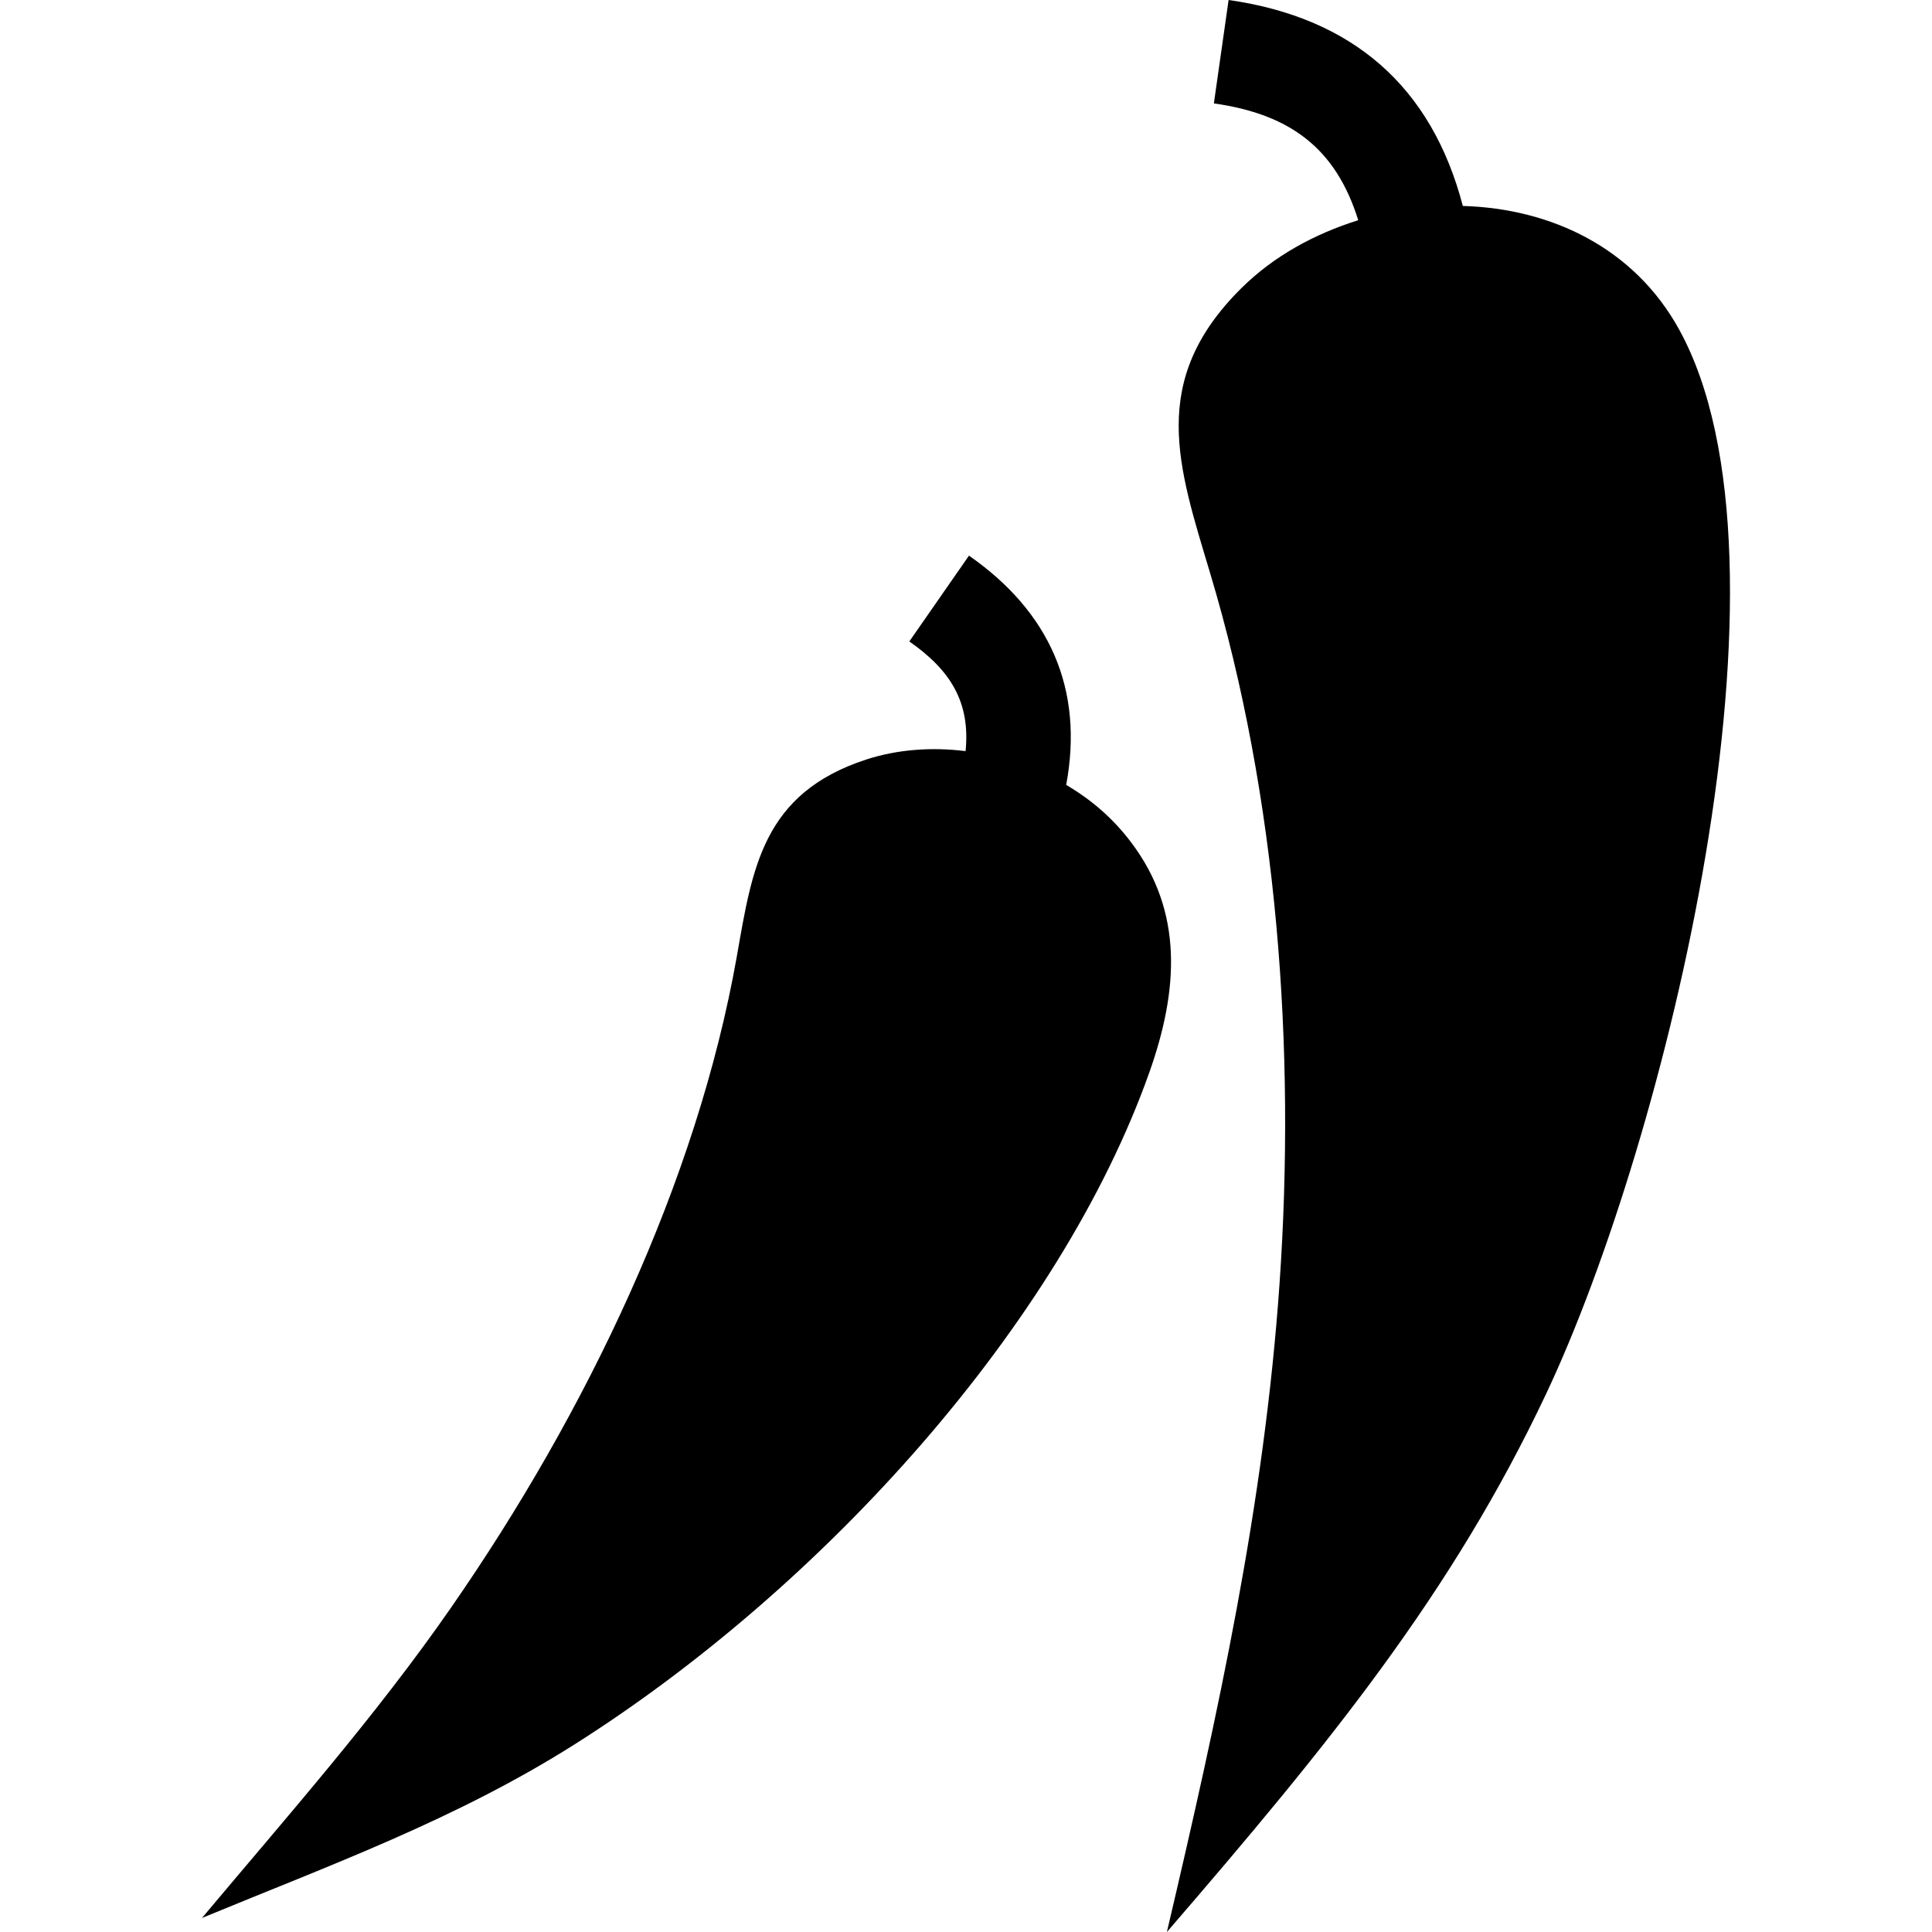 <?xml version="1.0" ?>
<!DOCTYPE svg  PUBLIC '-//W3C//DTD SVG 1.1//EN'  'http://www.w3.org/Graphics/SVG/1.1/DTD/svg11.dtd'>
<!-- Скачано с сайта svg4.ru / Downloaded from svg4.ru -->
<svg fill="#000000" width="800px" height="800px" viewBox="0 0 50 50" enable-background="new 0 0 50 50" version="1.1" xml:space="preserve" xmlns="http://www.w3.org/2000/svg" xmlns:xlink="http://www.w3.org/1999/xlink">
<g id="Layer_23"/>
<g id="Layer_22"/>
<g id="Layer_21"/>
<g id="Layer_20"/>
<g id="Layer_19"/>
<g id="Layer_18"/>
<g id="Layer_17"/>
<g id="Layer_16"/>
<g id="Layer_15"/>
<g id="Layer_14"/>
<g id="Layer_13"/>
<g id="Layer_12"/>
<g id="Layer_11"/>
<g id="Layer_10"/>
<g id="Layer_9"/>
<g id="Layer_8"/>
<g id="Layer_7"/>
<g id="Layer_6">
<path clip-rule="evenodd" d="M27.593,20.314c0.464-2.49-0.437-4.486-2.516-5.934l-1.544,2.221   c1.047,0.73,1.585,1.553,1.456,2.838c-0.879-0.11-1.768-0.044-2.57,0.217c-2.685,0.875-2.95,2.822-3.349,5.09   c-1.032,5.839-3.887,11.802-7.399,16.862c-1.955,2.818-4.241,5.402-6.444,8.029c3.323-1.372,6.57-2.55,9.626-4.482   c6.478-4.095,12.585-10.897,14.892-17.402c0.753-2.125,0.888-4.156-0.473-5.955C28.812,21.188,28.255,20.702,27.593,20.314    M37.858,5.33C37.045,2.221,34.986,0.454,31.796,0l-0.381,2.676c1.948,0.277,3.149,1.138,3.736,3.023   c-1.132,0.355-2.186,0.926-3.033,1.767c-2.414,2.399-1.623,4.61-0.8,7.367c1.749,5.822,2.219,12.323,1.796,18.391   c-0.397,5.7-1.577,11.077-2.915,16.776c4.222-4.891,7.384-8.778,9.815-13.929c3.098-6.56,6.775-21.516,3.438-27.55   C42.298,6.429,40.167,5.397,37.858,5.33z" fill-rule="evenodd"/>
</g>
<g id="Layer_5"/>
<g id="Layer_4"/>
<g id="Layer_3"/>
<g id="Layer_2"/>
</svg>
